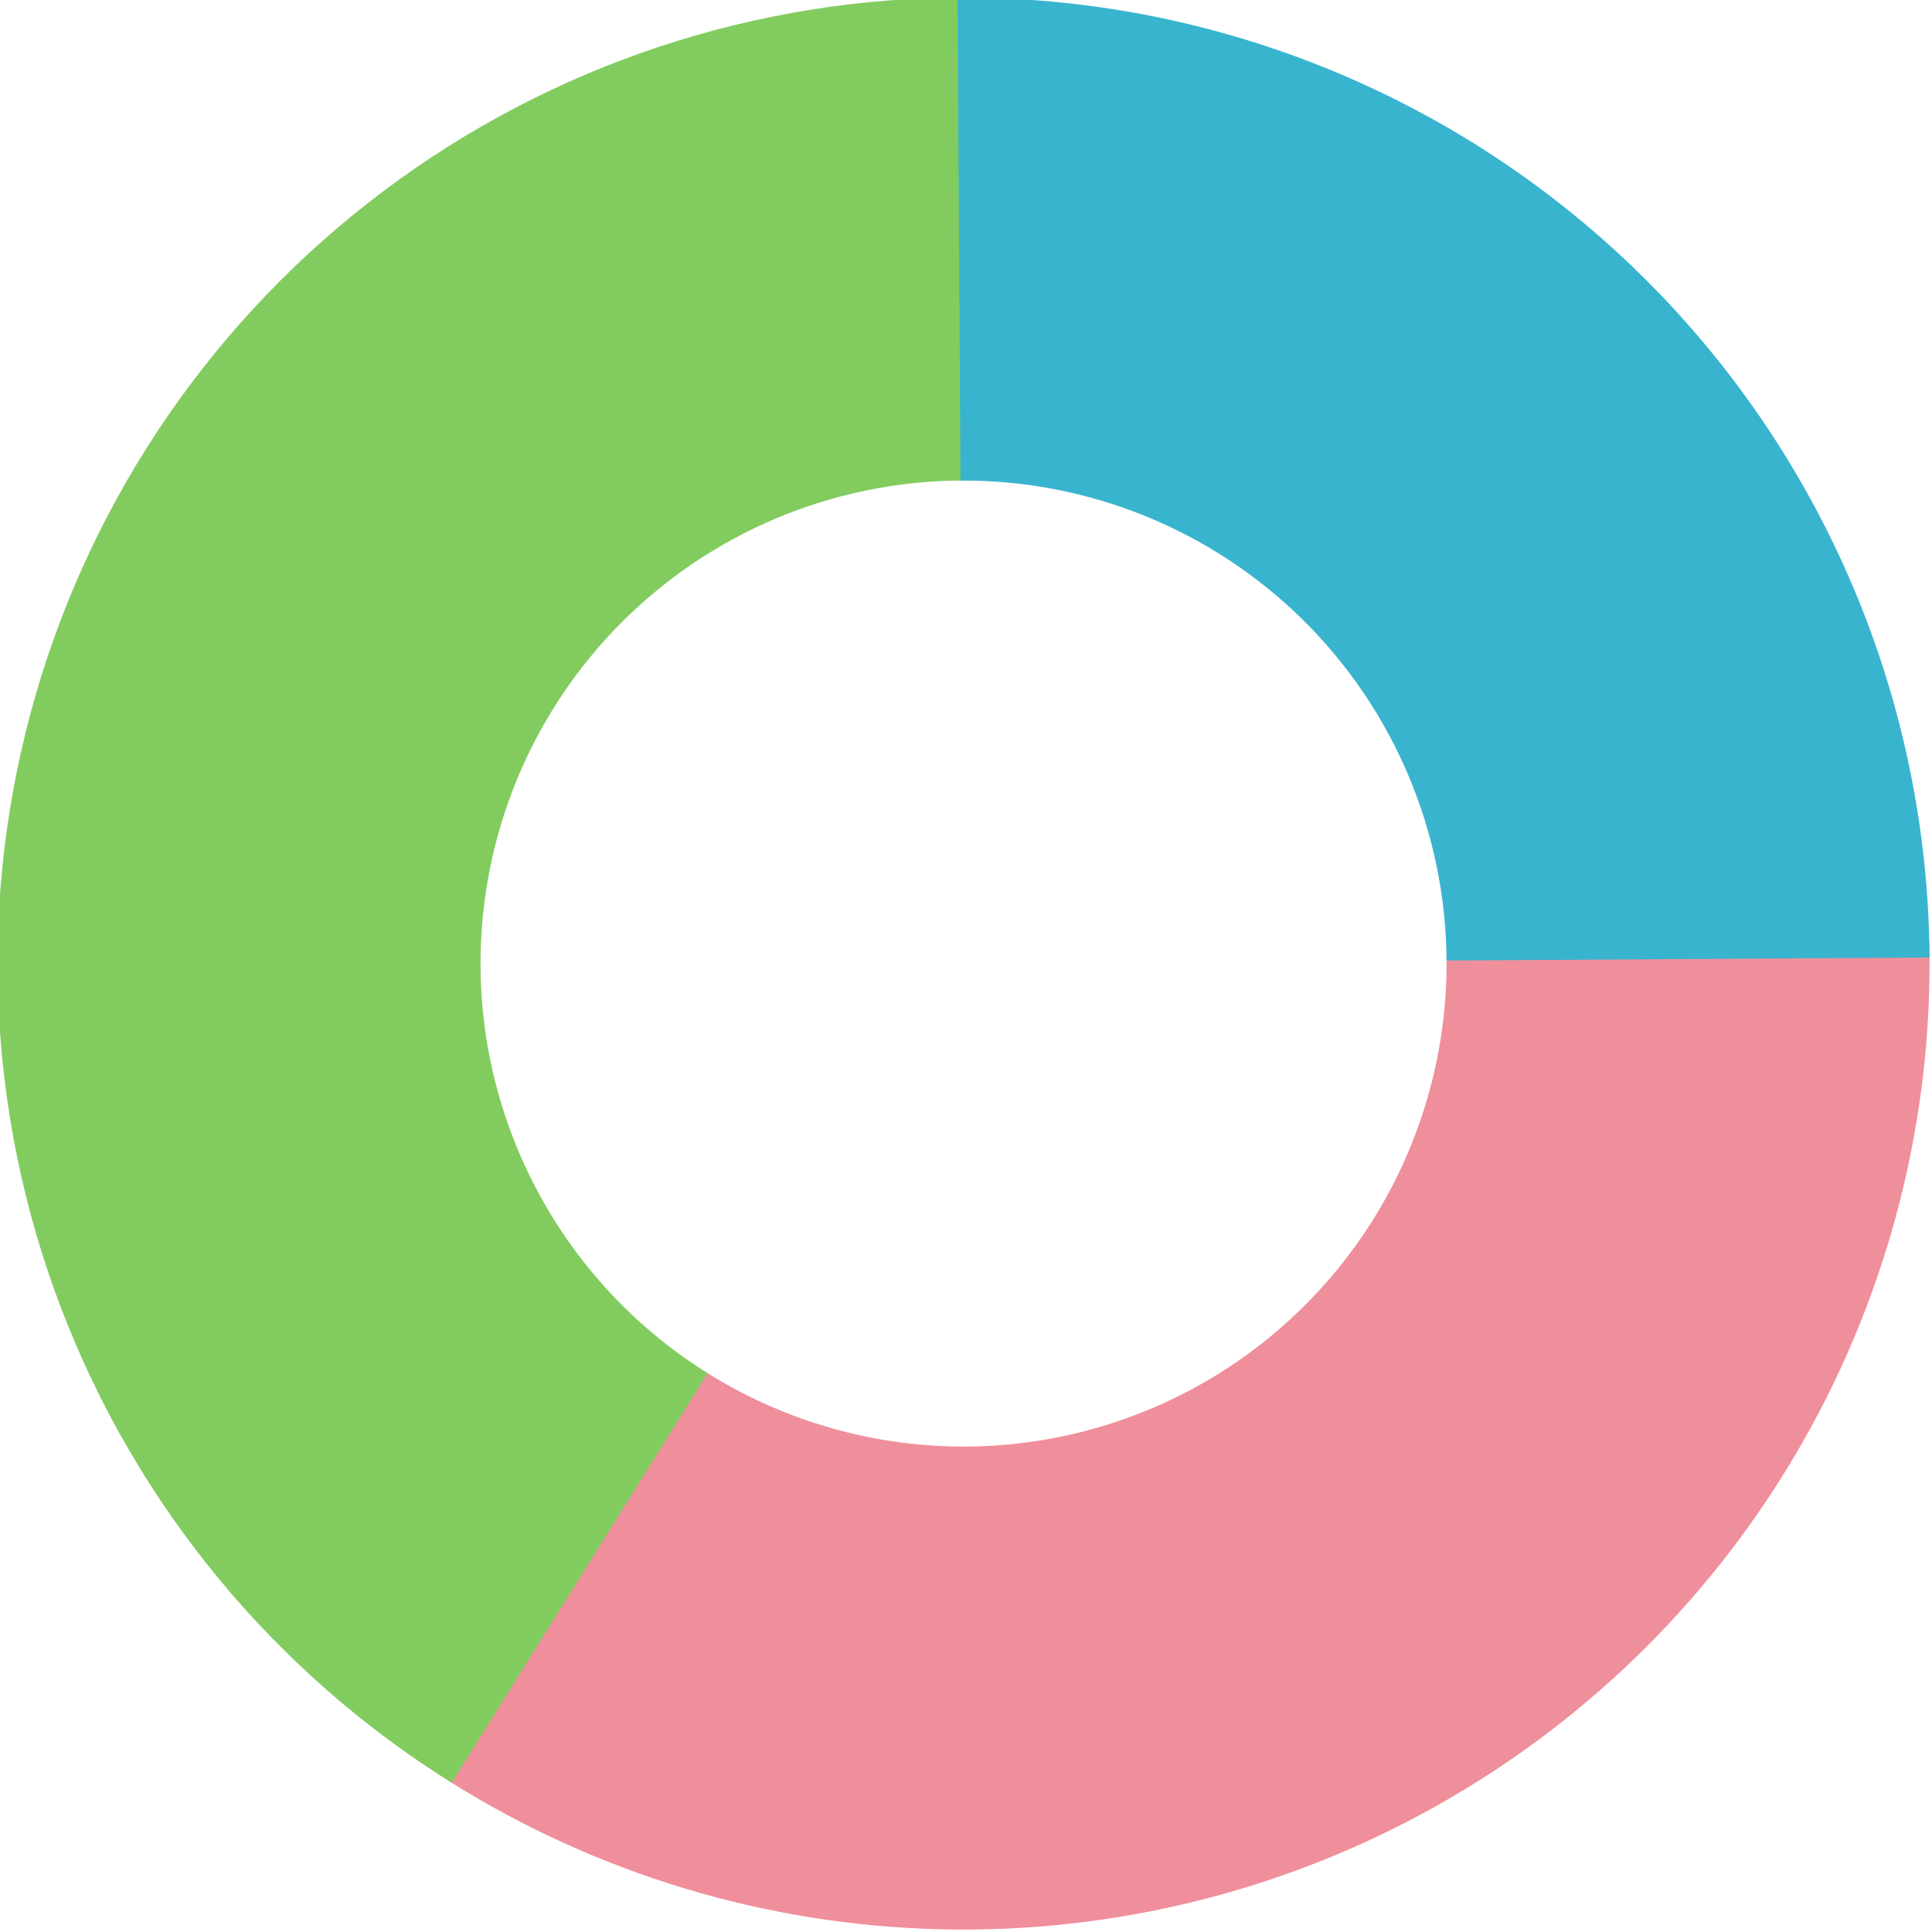 <svg fill="none" height="262" viewBox="0 0 262 262" width="262" xmlns="http://www.w3.org/2000/svg" xmlns:xlink="http://www.w3.org/1999/xlink"><clipPath id="a"><path d="m0 0h262v262h-262z"/></clipPath><g clip-path="url(#a)"><path d="m60.833 241.502c20.03 12.621 43.105 19.577 66.773 20.131 23.668.553 47.043-5.317 67.641-16.988s37.648-28.705 49.337-49.292c11.69-20.587 17.583-43.957 17.051-67.625l-65.483 1.47c.265 11.835-2.681 23.519-8.526 33.813-5.845 10.293-14.37 18.81-24.668 24.646-10.299 5.835-21.987 8.77-33.821 8.494-11.834-.277-23.371-3.755-33.386-10.066z" fill="#ef8f9b"/><path d="m61.248 241.763c-24.154-15.093-42.73-37.647-52.916-64.244-10.186-26.598-11.426-55.791-3.533-83.157 7.894-27.366 24.491-51.413 47.277-68.501 22.787-17.087 50.521-26.282 79.002-26.193l-.205 65.5c-14.241-.045-28.108 4.553-39.502 13.096-11.393 8.543-19.692 20.567-23.639 34.25-3.947 13.683-3.327 28.28 1.766 41.579 5.093 13.298 14.381 24.575 26.458 32.122z" fill="#82cc5f"/><path d="m261.666 129.845c-.108-17.203-3.604-34.216-10.287-50.068-6.683-15.852-16.423-30.232-28.664-42.32-12.241-12.088-26.742-21.646-42.677-28.129-15.935-6.483-32.99-9.765-50.193-9.656l.411 65.499c8.602-.054 17.13 1.587 25.097 4.828 7.967 3.242 15.218 8.021 21.339 14.065 6.12 6.044 10.99 13.234 14.332 21.16 3.341 7.926 5.089 16.432 5.143 25.034z" fill="#39b4cf"/></g></svg>